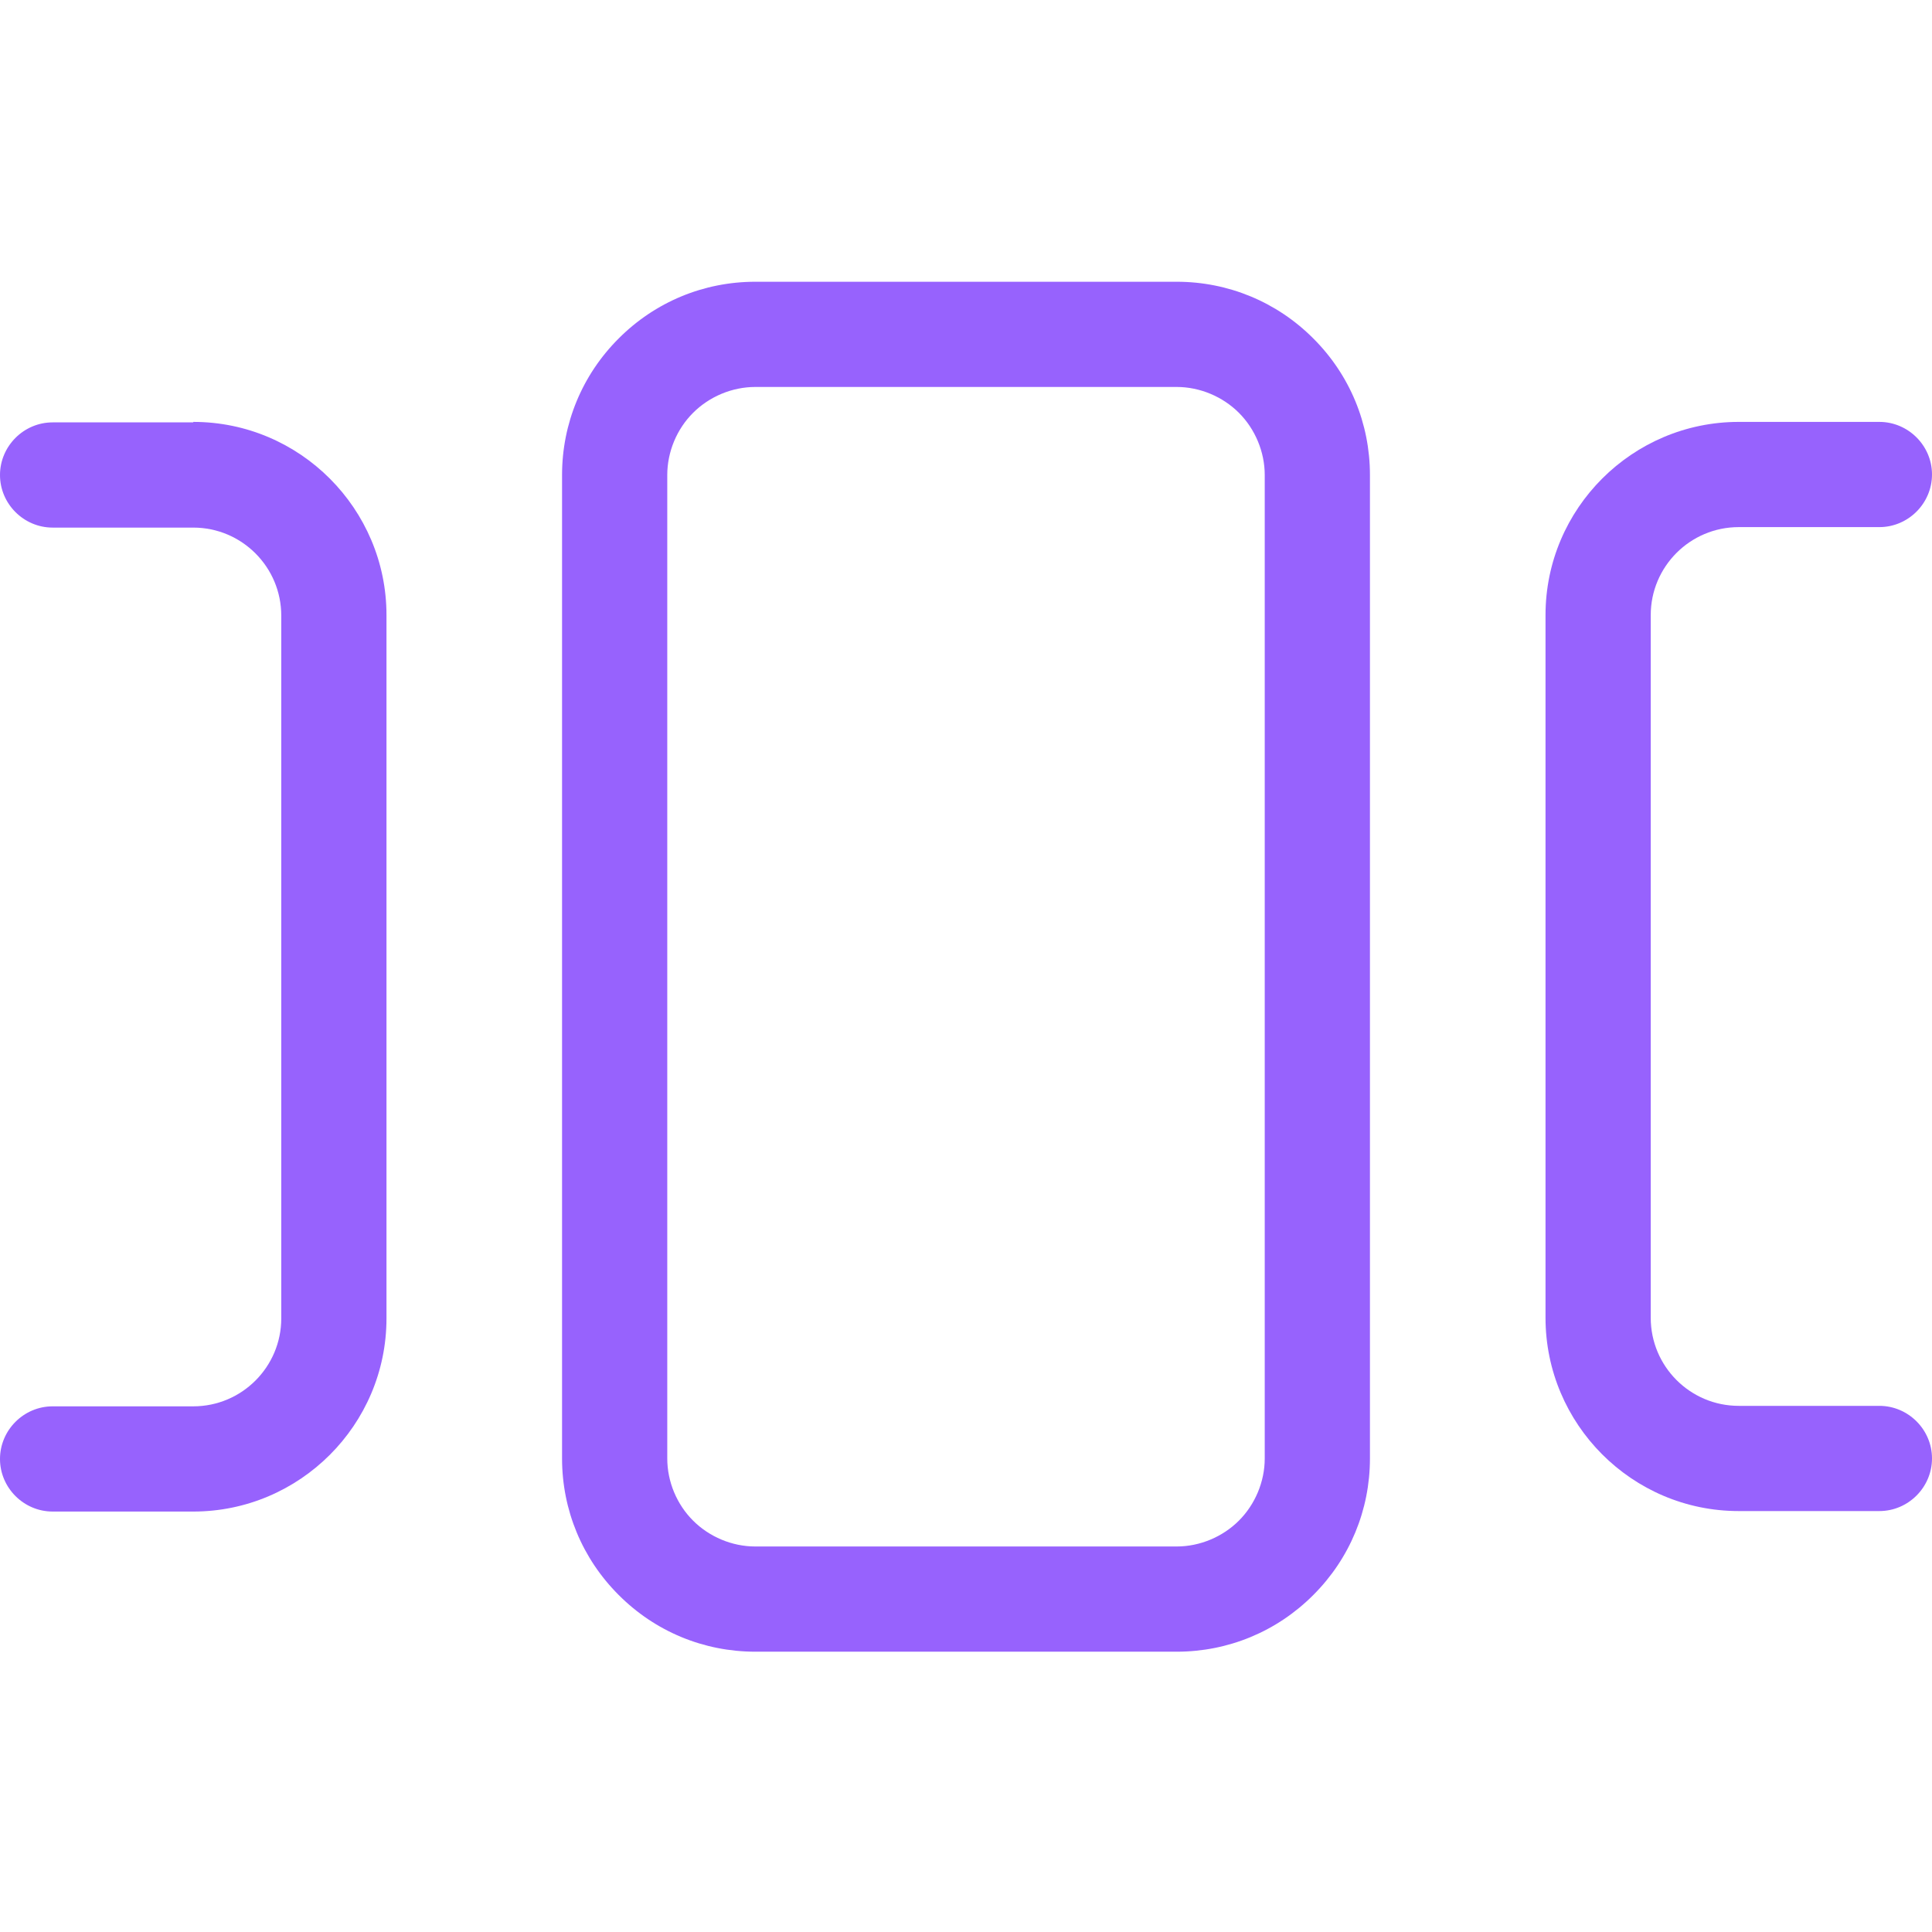 <svg width="24" height="24" viewBox="0 0 24 24" fill="none" xmlns="http://www.w3.org/2000/svg">
    <path d="M2.401 5.247H0.654C0.295 5.247 0 5.542 0 5.901C0 6.259 0.295 6.554 0.654 6.554H2.401C3.004 6.554 3.494 7.044 3.494 7.648V16.377C3.494 16.98 3.004 17.47 2.401 17.47H0.654C0.295 17.47 0 17.765 0 18.124C0 18.482 0.295 18.777 0.654 18.777H2.401C3.72 18.777 4.801 17.703 4.801 16.377V7.641C4.801 6.322 3.727 5.241 2.401 5.241V5.247Z" fill="#9762FD"/>
    <path d="M14.617 3.5H9.383C8.742 3.5 8.138 3.751 7.686 4.204C7.233 4.656 6.982 5.26 6.982 5.901V18.117C6.982 18.758 7.233 19.362 7.686 19.814C8.138 20.267 8.742 20.518 9.383 20.518H14.617C15.258 20.518 15.862 20.267 16.314 19.814C16.767 19.362 17.018 18.758 17.018 18.117V5.901C17.018 5.26 16.767 4.656 16.314 4.204C15.862 3.751 15.258 3.5 14.617 3.5ZM15.711 18.117C15.711 18.407 15.591 18.689 15.39 18.89C15.189 19.091 14.906 19.211 14.617 19.211H9.383C9.093 19.211 8.811 19.091 8.61 18.89C8.408 18.689 8.289 18.407 8.289 18.117V5.901C8.289 5.612 8.408 5.329 8.61 5.128C8.811 4.927 9.093 4.807 9.383 4.807H14.617C14.906 4.807 15.189 4.927 15.39 5.128C15.591 5.329 15.711 5.612 15.711 5.901V18.117Z" fill="#9762FD"/>
    <path d="M23.346 17.464H21.599C20.996 17.464 20.506 16.974 20.506 16.37V7.641C20.506 7.038 20.996 6.548 21.599 6.548H23.346C23.705 6.548 24 6.253 24 5.894C24 5.536 23.705 5.241 23.346 5.241H21.599C20.28 5.241 19.199 6.315 19.199 7.641V16.37C19.199 17.69 20.273 18.771 21.599 18.771H23.346C23.705 18.771 24 18.476 24 18.117C24 17.759 23.705 17.464 23.346 17.464Z" fill="#9762FD"/>
</svg>
